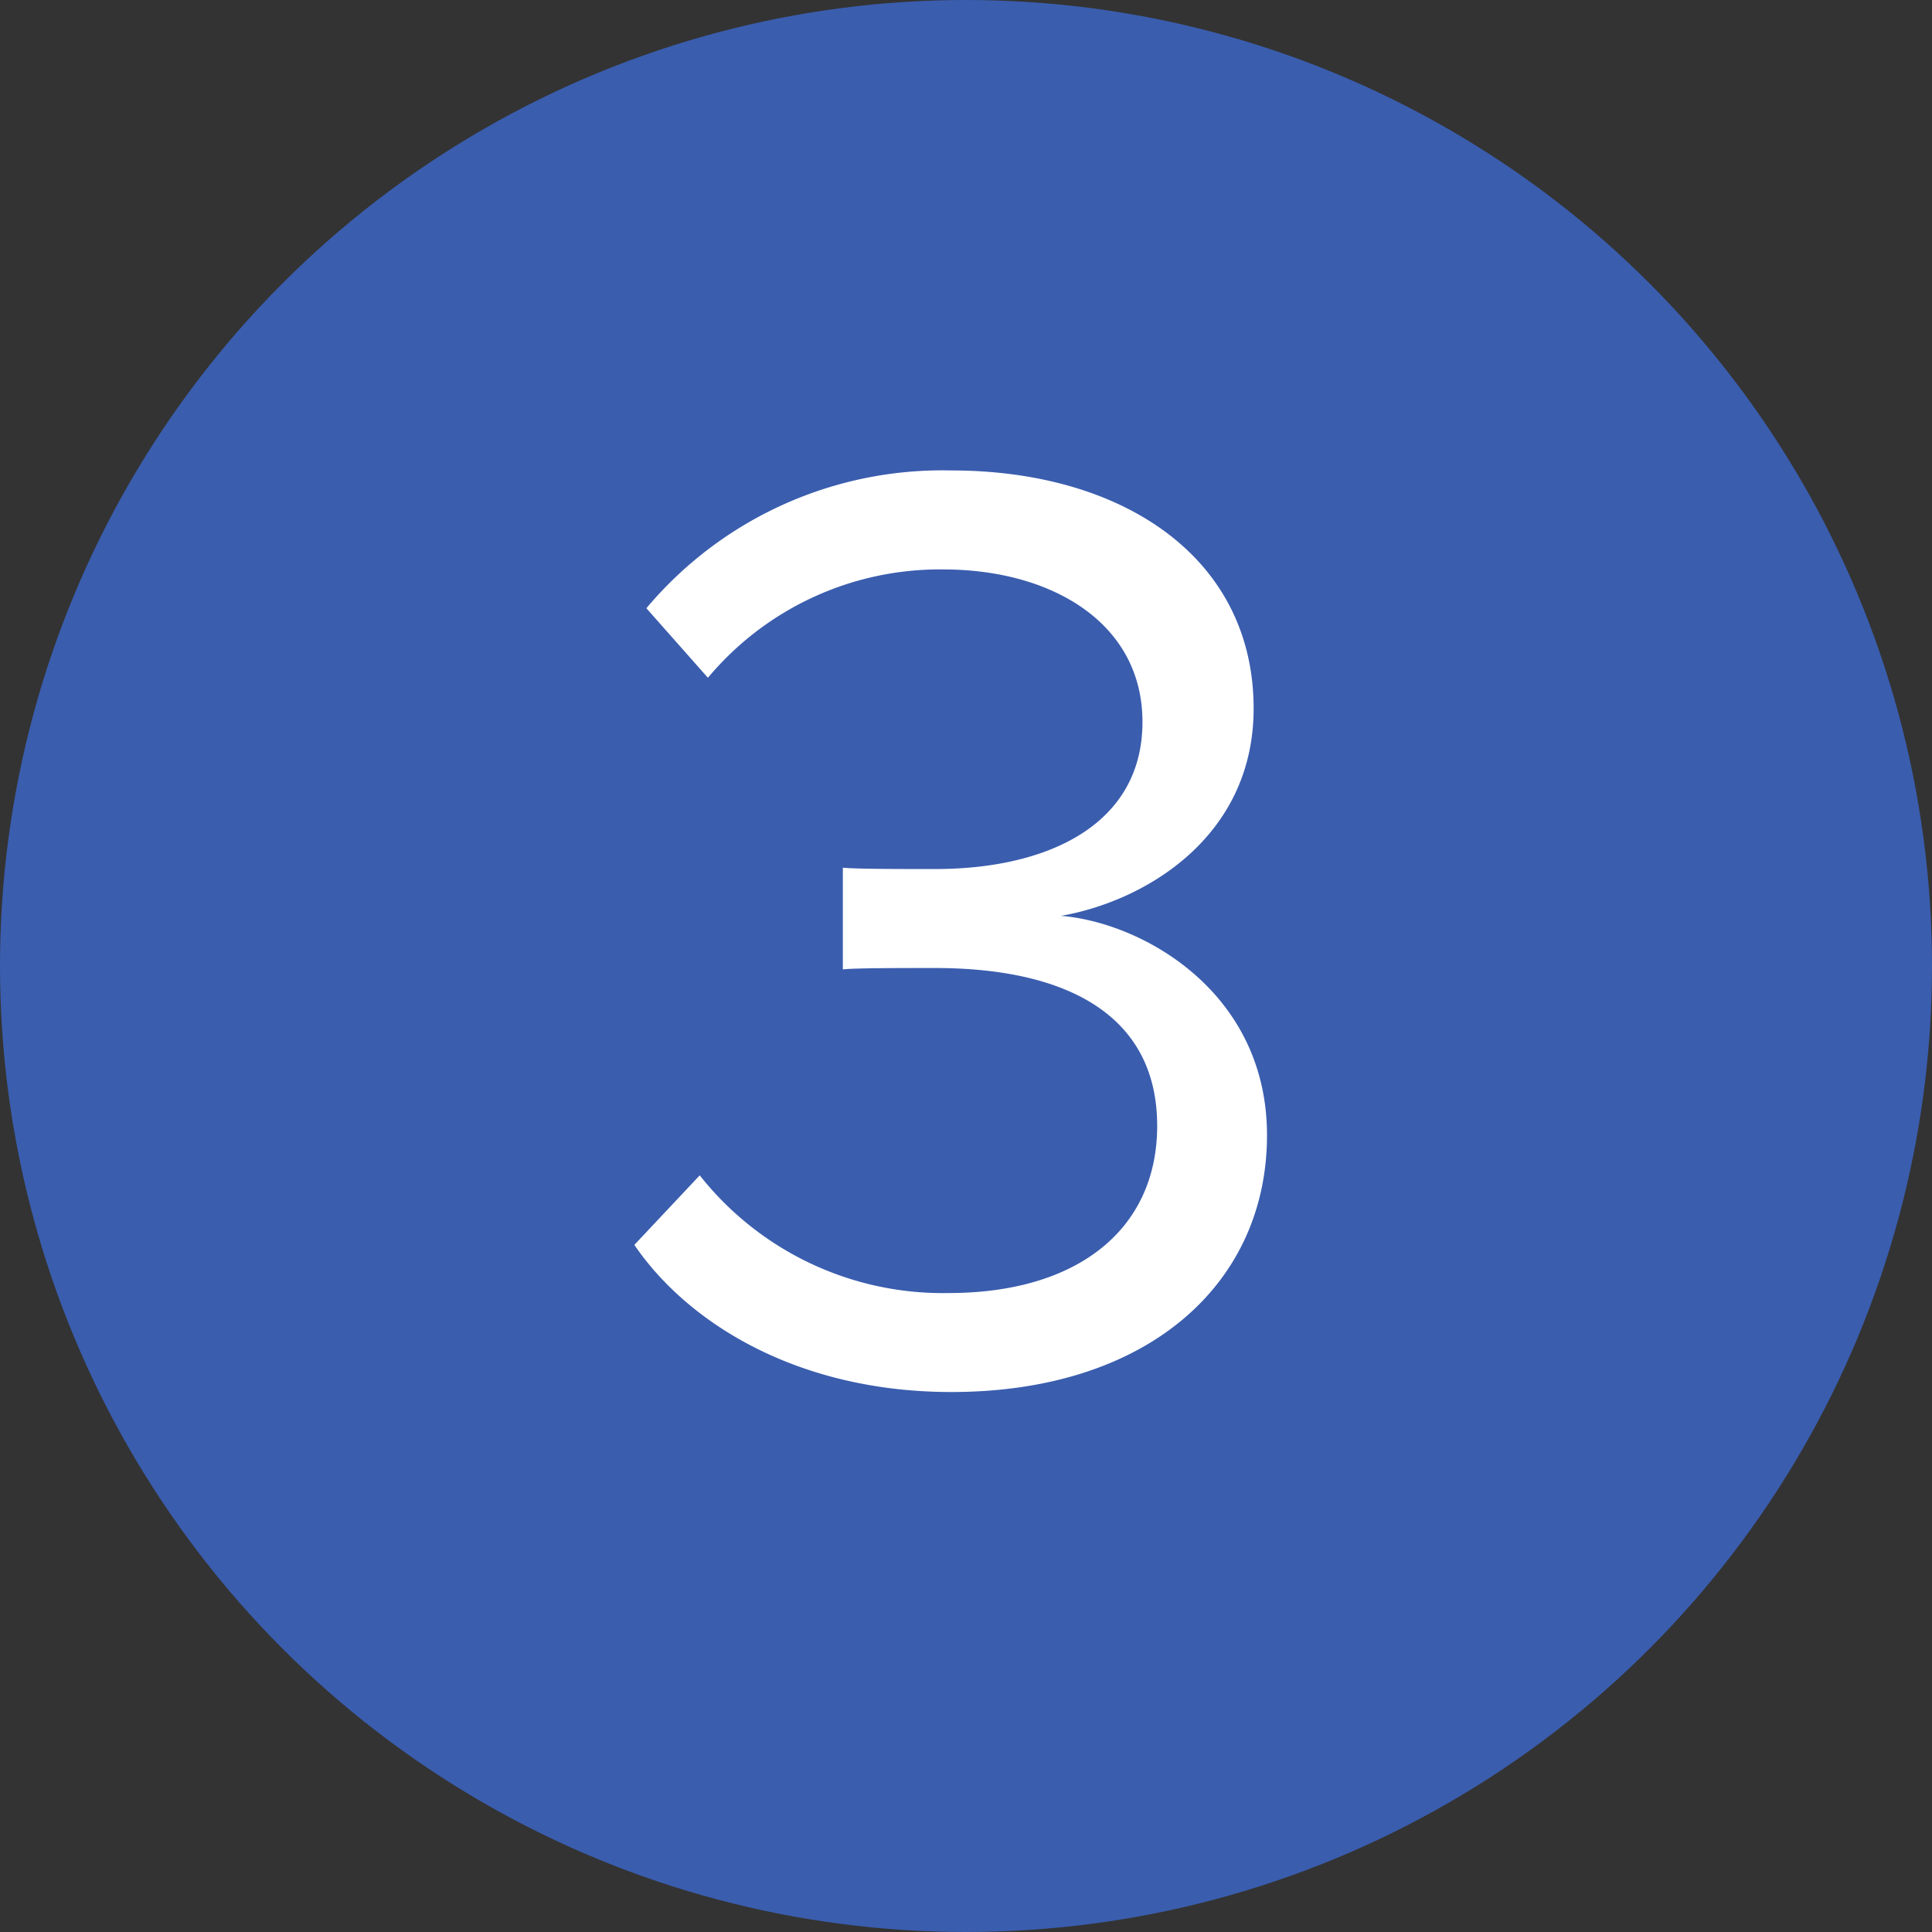 <svg xmlns="http://www.w3.org/2000/svg" width="65" height="65" viewBox="0 0 65 65">
  <rect x="0" y="0" width="65" height="65" fill="#333333" stroke="none"/>
  <g id="Group_2781" data-name="Group 2781" transform="translate(-452 -9956.691)">
    <circle id="Ellipse_6" data-name="Ellipse 6" cx="32.5" cy="32.5" r="32.5" transform="translate(452 9956.691)" fill="#3a5dae"/>
    <path id="Path_6524" data-name="Path 6524" d="M10.342,36.59c1.845,2.7,5.58,4.95,10.665,4.95,6.615,0,10.62-3.645,10.62-8.64,0-4.815-4.185-7.155-6.93-7.38,2.835-.495,6.48-2.655,6.48-6.975,0-5.085-4.41-8.01-10.17-8.01a13,13,0,0,0-10.26,4.635l2.07,2.34a10.169,10.169,0,0,1,7.92-3.645c3.645,0,6.7,1.8,6.7,5.13,0,3.465-3.195,4.95-6.975,4.95-1.215,0-2.61,0-3.105-.045v3.42c.45-.045,1.845-.045,3.105-.045,4.41,0,7.47,1.575,7.47,5.31,0,3.465-2.655,5.625-7.02,5.625a10.424,10.424,0,0,1-8.37-3.96Z" transform="translate(463 9961.984)" fill="#fff"/>
  </g>
</svg>
